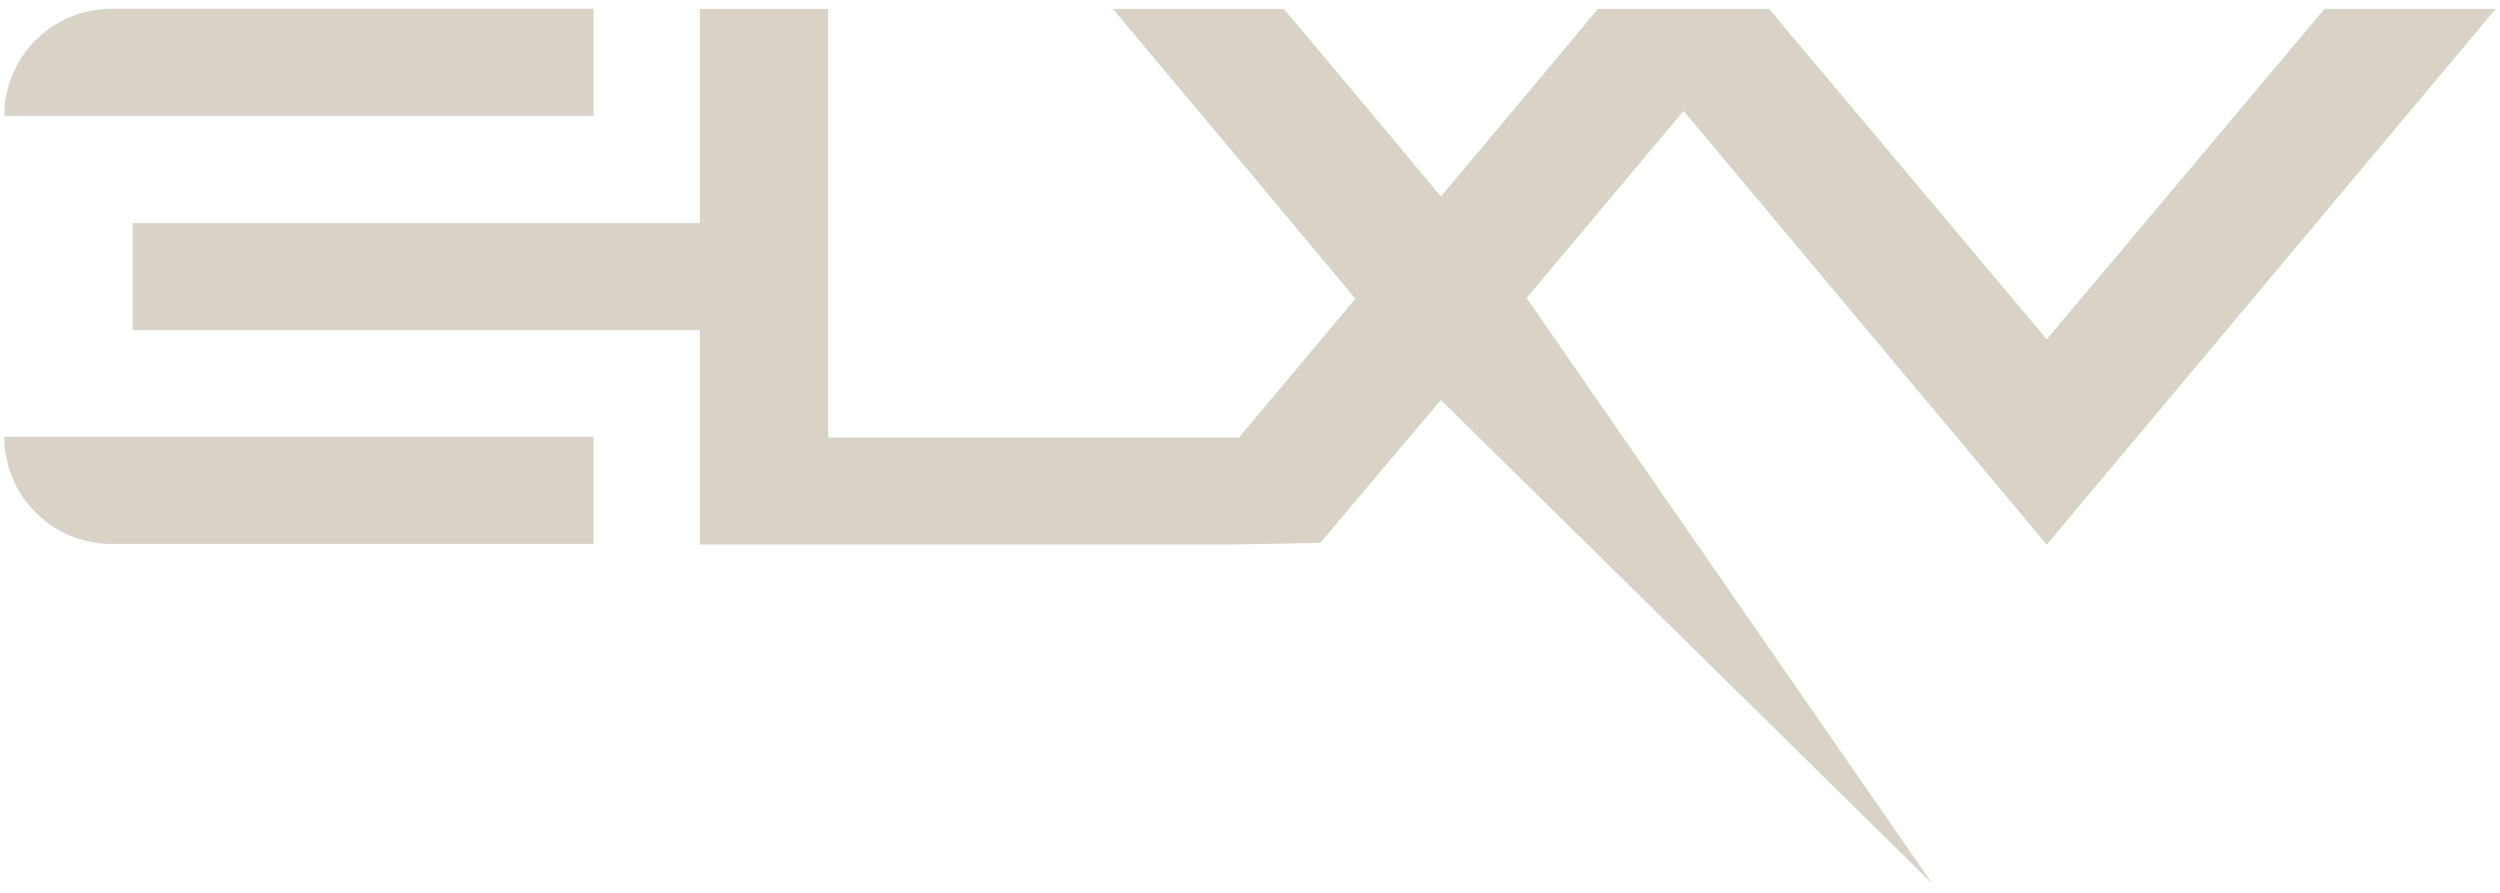 <svg xmlns="http://www.w3.org/2000/svg" viewBox="0 0 140 50"><title>elxv-logo-white-footer</title><g id="Layer_1" data-name="Layer 1"><path d="M.24,6.49a6,6,0,0,1,6-6h27v6Zm68.9,24H39.19v-12H7.43v-6H39.19V.5h7.19v24h23l.75-.89,5.77-6.88L69.11,8.6,62.32.5H71.9l4.4,5.24L80.69,11l4.4-5.24L89.48.5h9.59L114.62,19,130.17.5h9.59l-25.14,30L94.28,6.21l-2,2.39-6.79,8.09L108.22,49.5,80.69,22.4l-3.38,4-3.37,4ZM89.48.5h0ZM.24,24.46h33v6h-27A6,6,0,0,1,.24,24.46Z" fill="#d9d3c7"/></g></svg>
